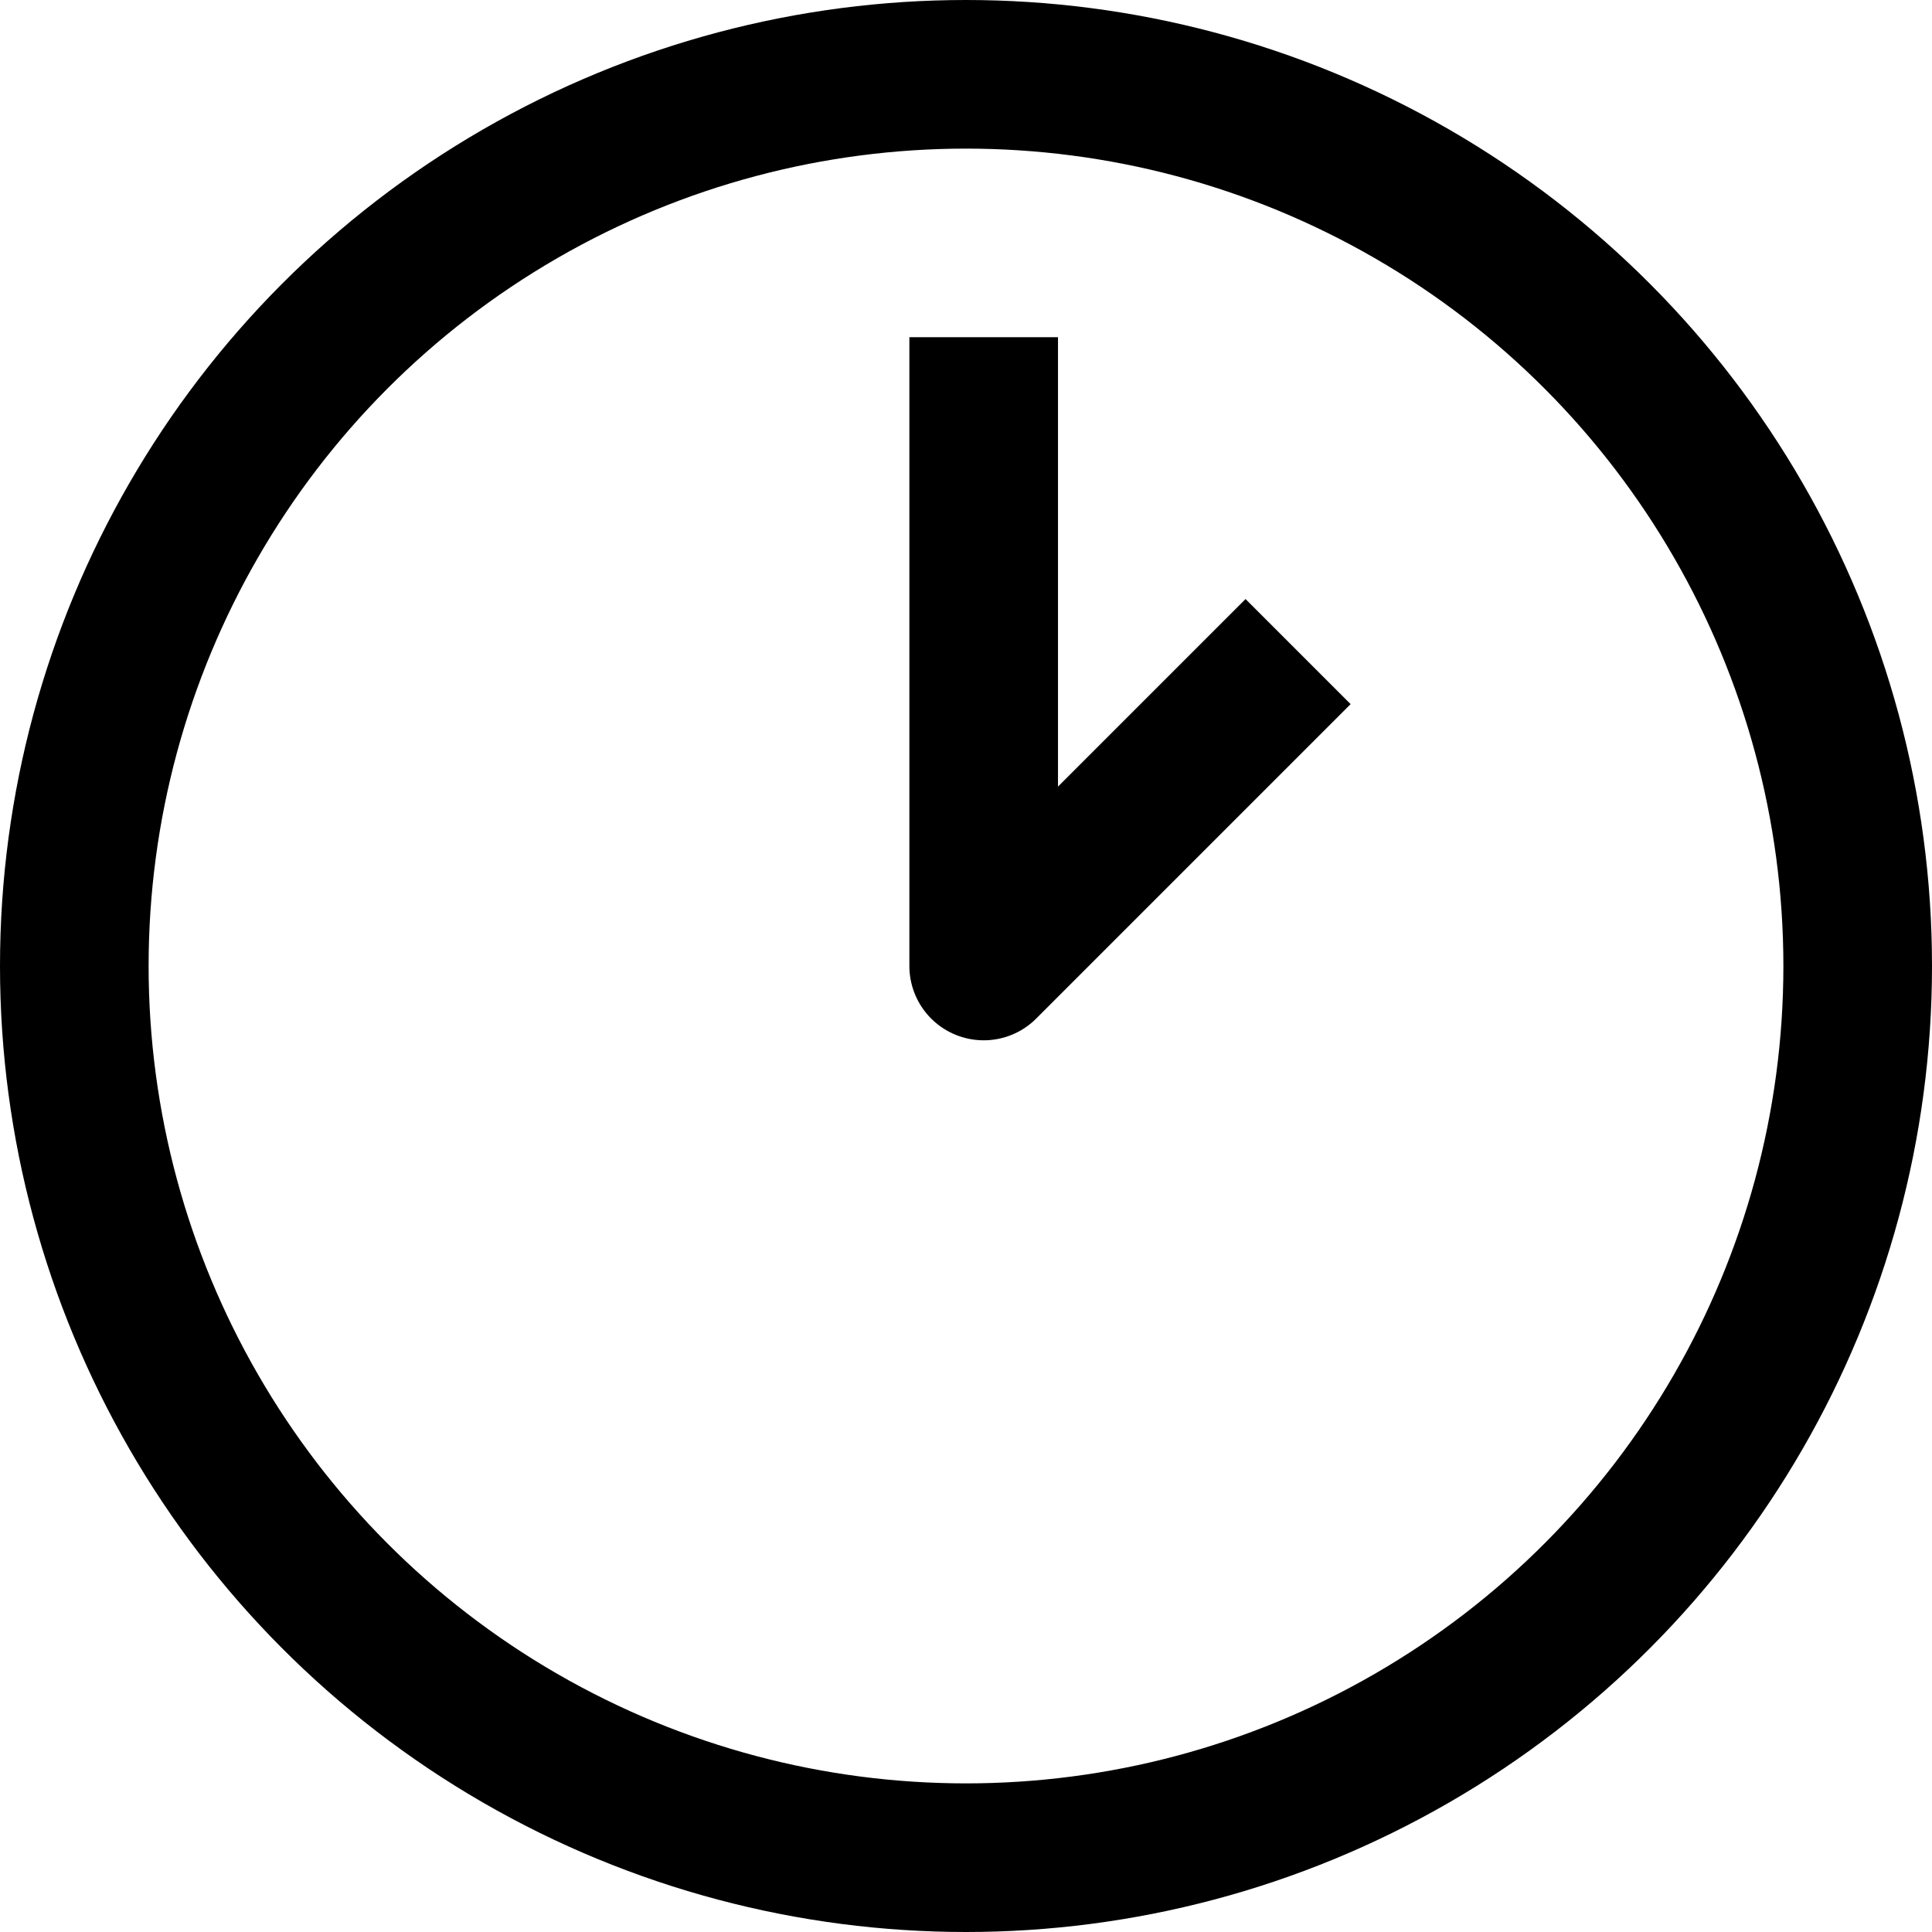 <svg xmlns="http://www.w3.org/2000/svg" width="26" height="26" viewBox="0 0 26 26"><defs><style>.a,.b{fill:none;stroke:#000;stroke-miterlimit:10;stroke-width:2px;}.b{stroke-linejoin:round;}</style></defs><g transform="translate(-2 -2)"><circle class="a" cx="12" cy="12" r="12" transform="translate(3 3)"/><path class="b" d="M16,6v8.462l4.231-4.231" transform="translate(-0.762 0.538)"/></g></svg>